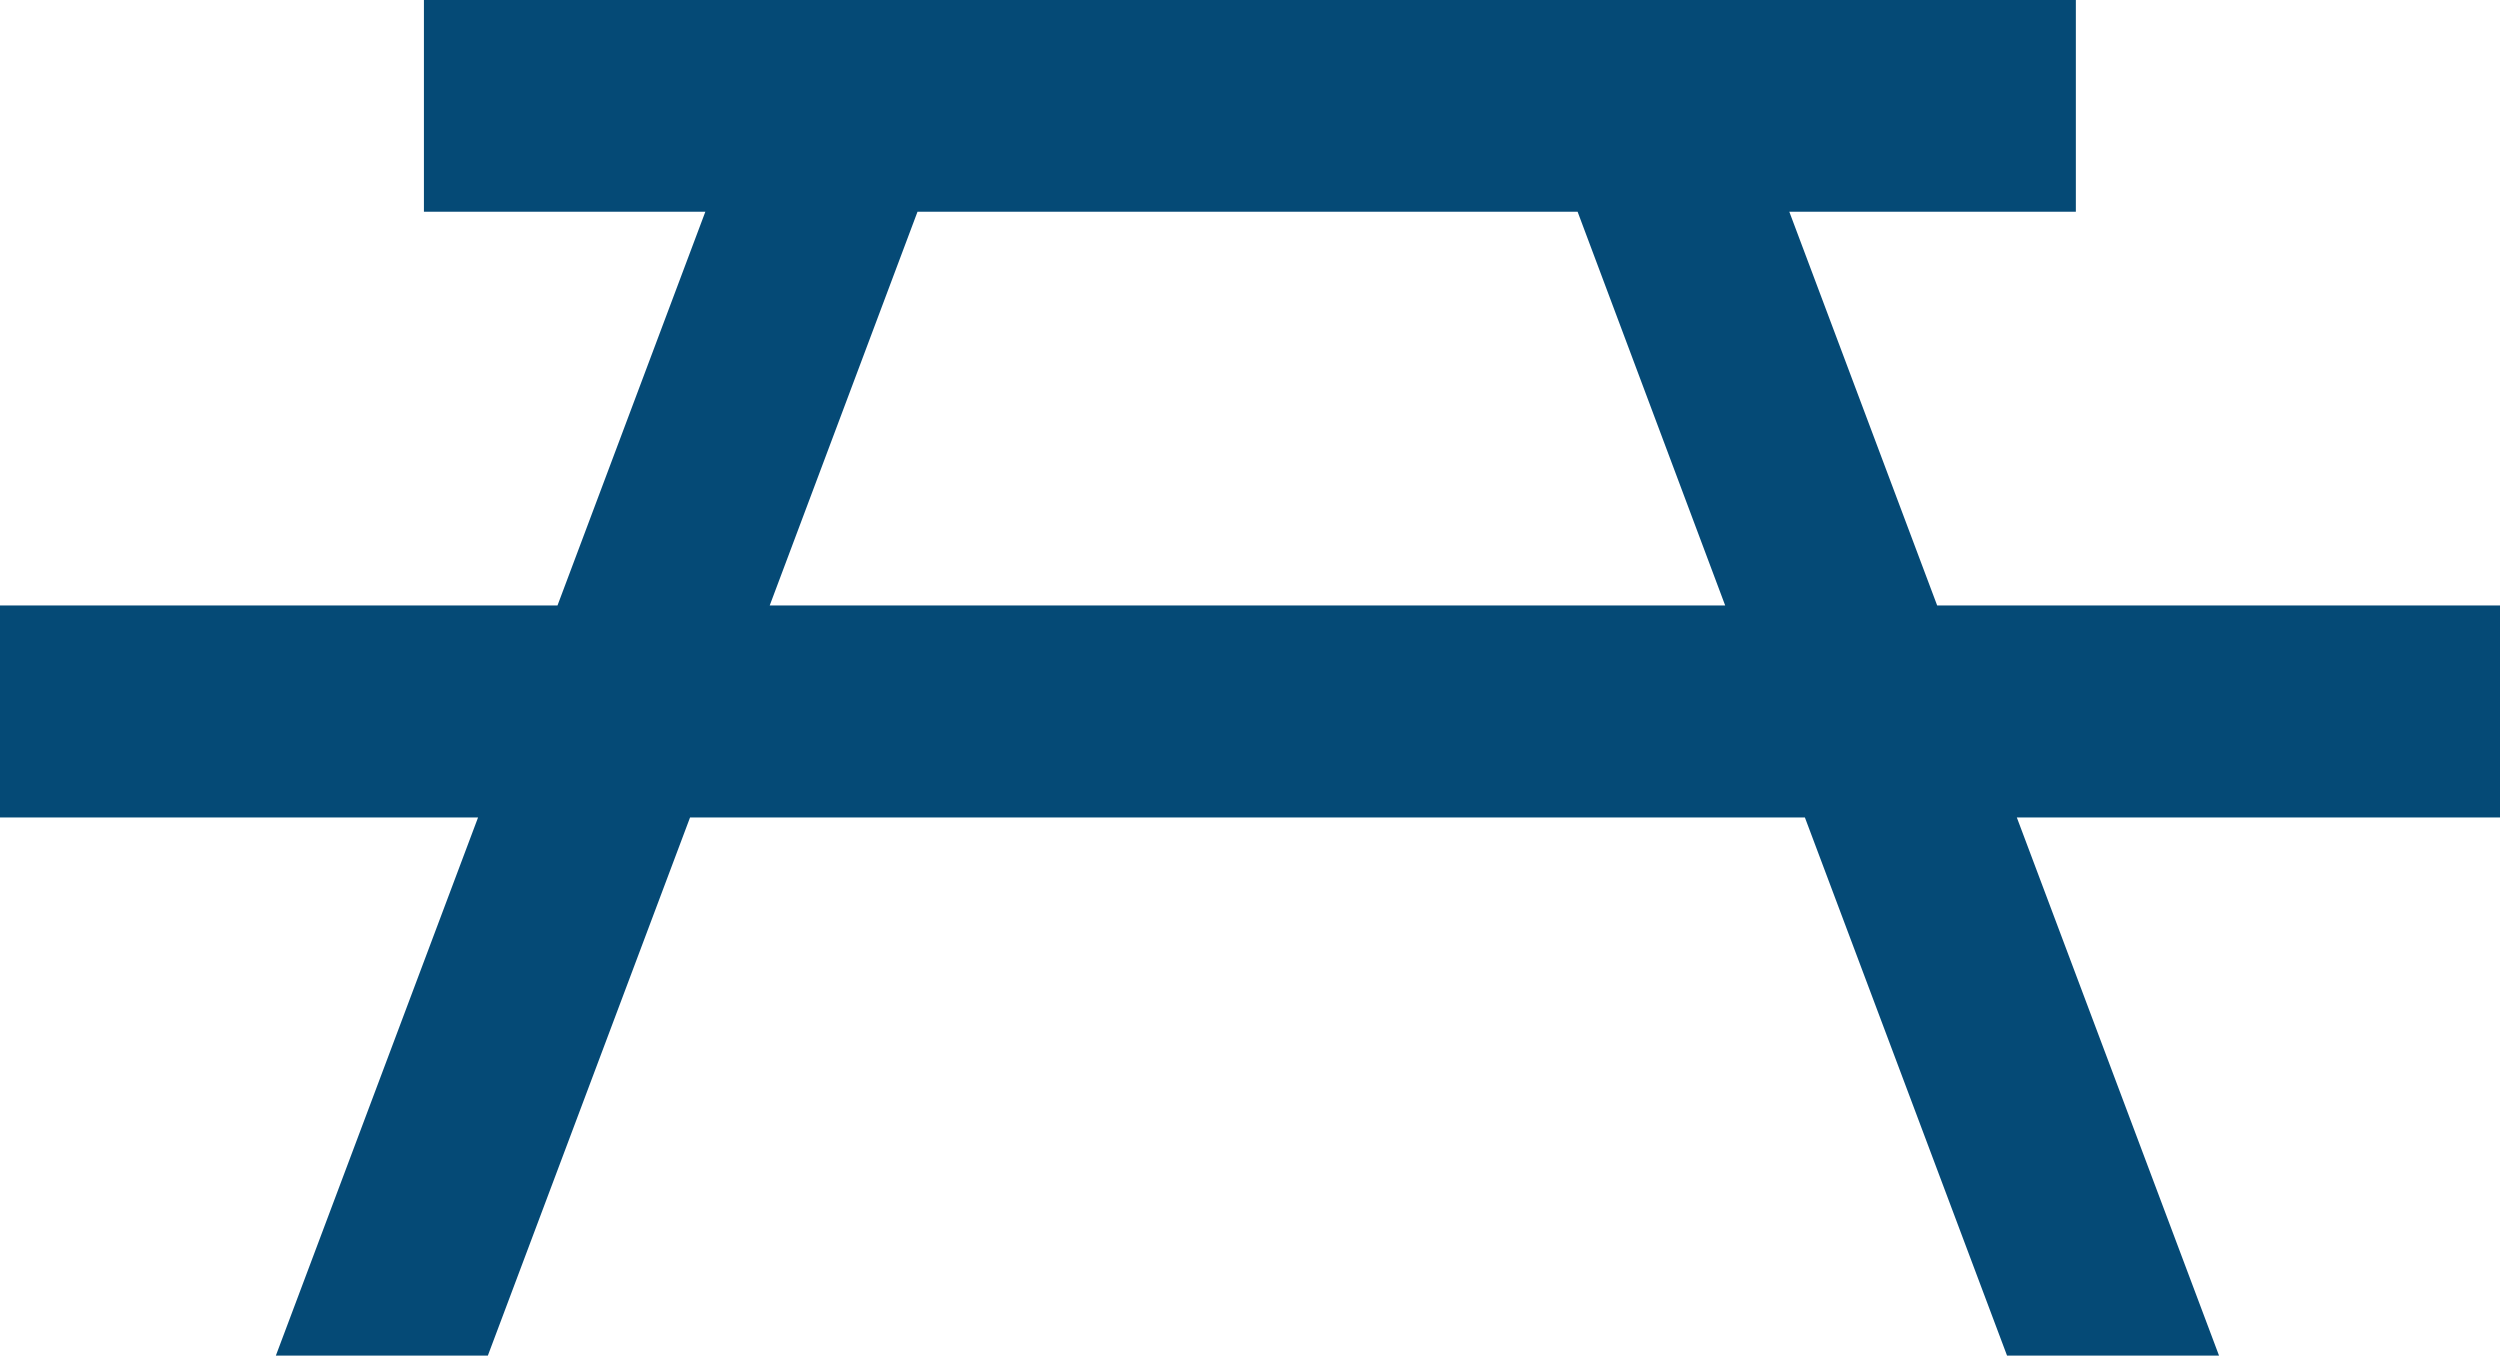 <?xml version="1.0" encoding="UTF-8" standalone="no"?><svg xmlns="http://www.w3.org/2000/svg" xmlns:xlink="http://www.w3.org/1999/xlink" fill="#000000" height="23.9" preserveAspectRatio="xMidYMid meet" version="1" viewBox="0.0 0.0 44.0 23.9" width="44" zoomAndPan="magnify"><defs><clipPath id="a"><path d="M 0 0 L 44 0 L 44 23.859 L 0 23.859 Z M 0 0"/></clipPath></defs><g><g clip-path="url(#a)" id="change1_1"><path d="M 13.547 10.656 L 16.148 3.727 L 27.766 3.727 L 30.363 10.656 Z M 44 10.656 L 34.094 10.656 L 31.492 3.727 L 36.535 3.727 L 36.535 -0.004 L 7.461 -0.004 L 7.461 3.727 L 12.414 3.727 L 9.812 10.656 L 0 10.656 L 0 14.387 L 8.414 14.387 L 4.855 23.859 L 8.586 23.859 L 12.145 14.387 L 31.766 14.387 L 35.324 23.859 L 39.055 23.859 L 35.496 14.387 L 44 14.387 L 44 10.656" fill="#054a76"/></g></g></svg>